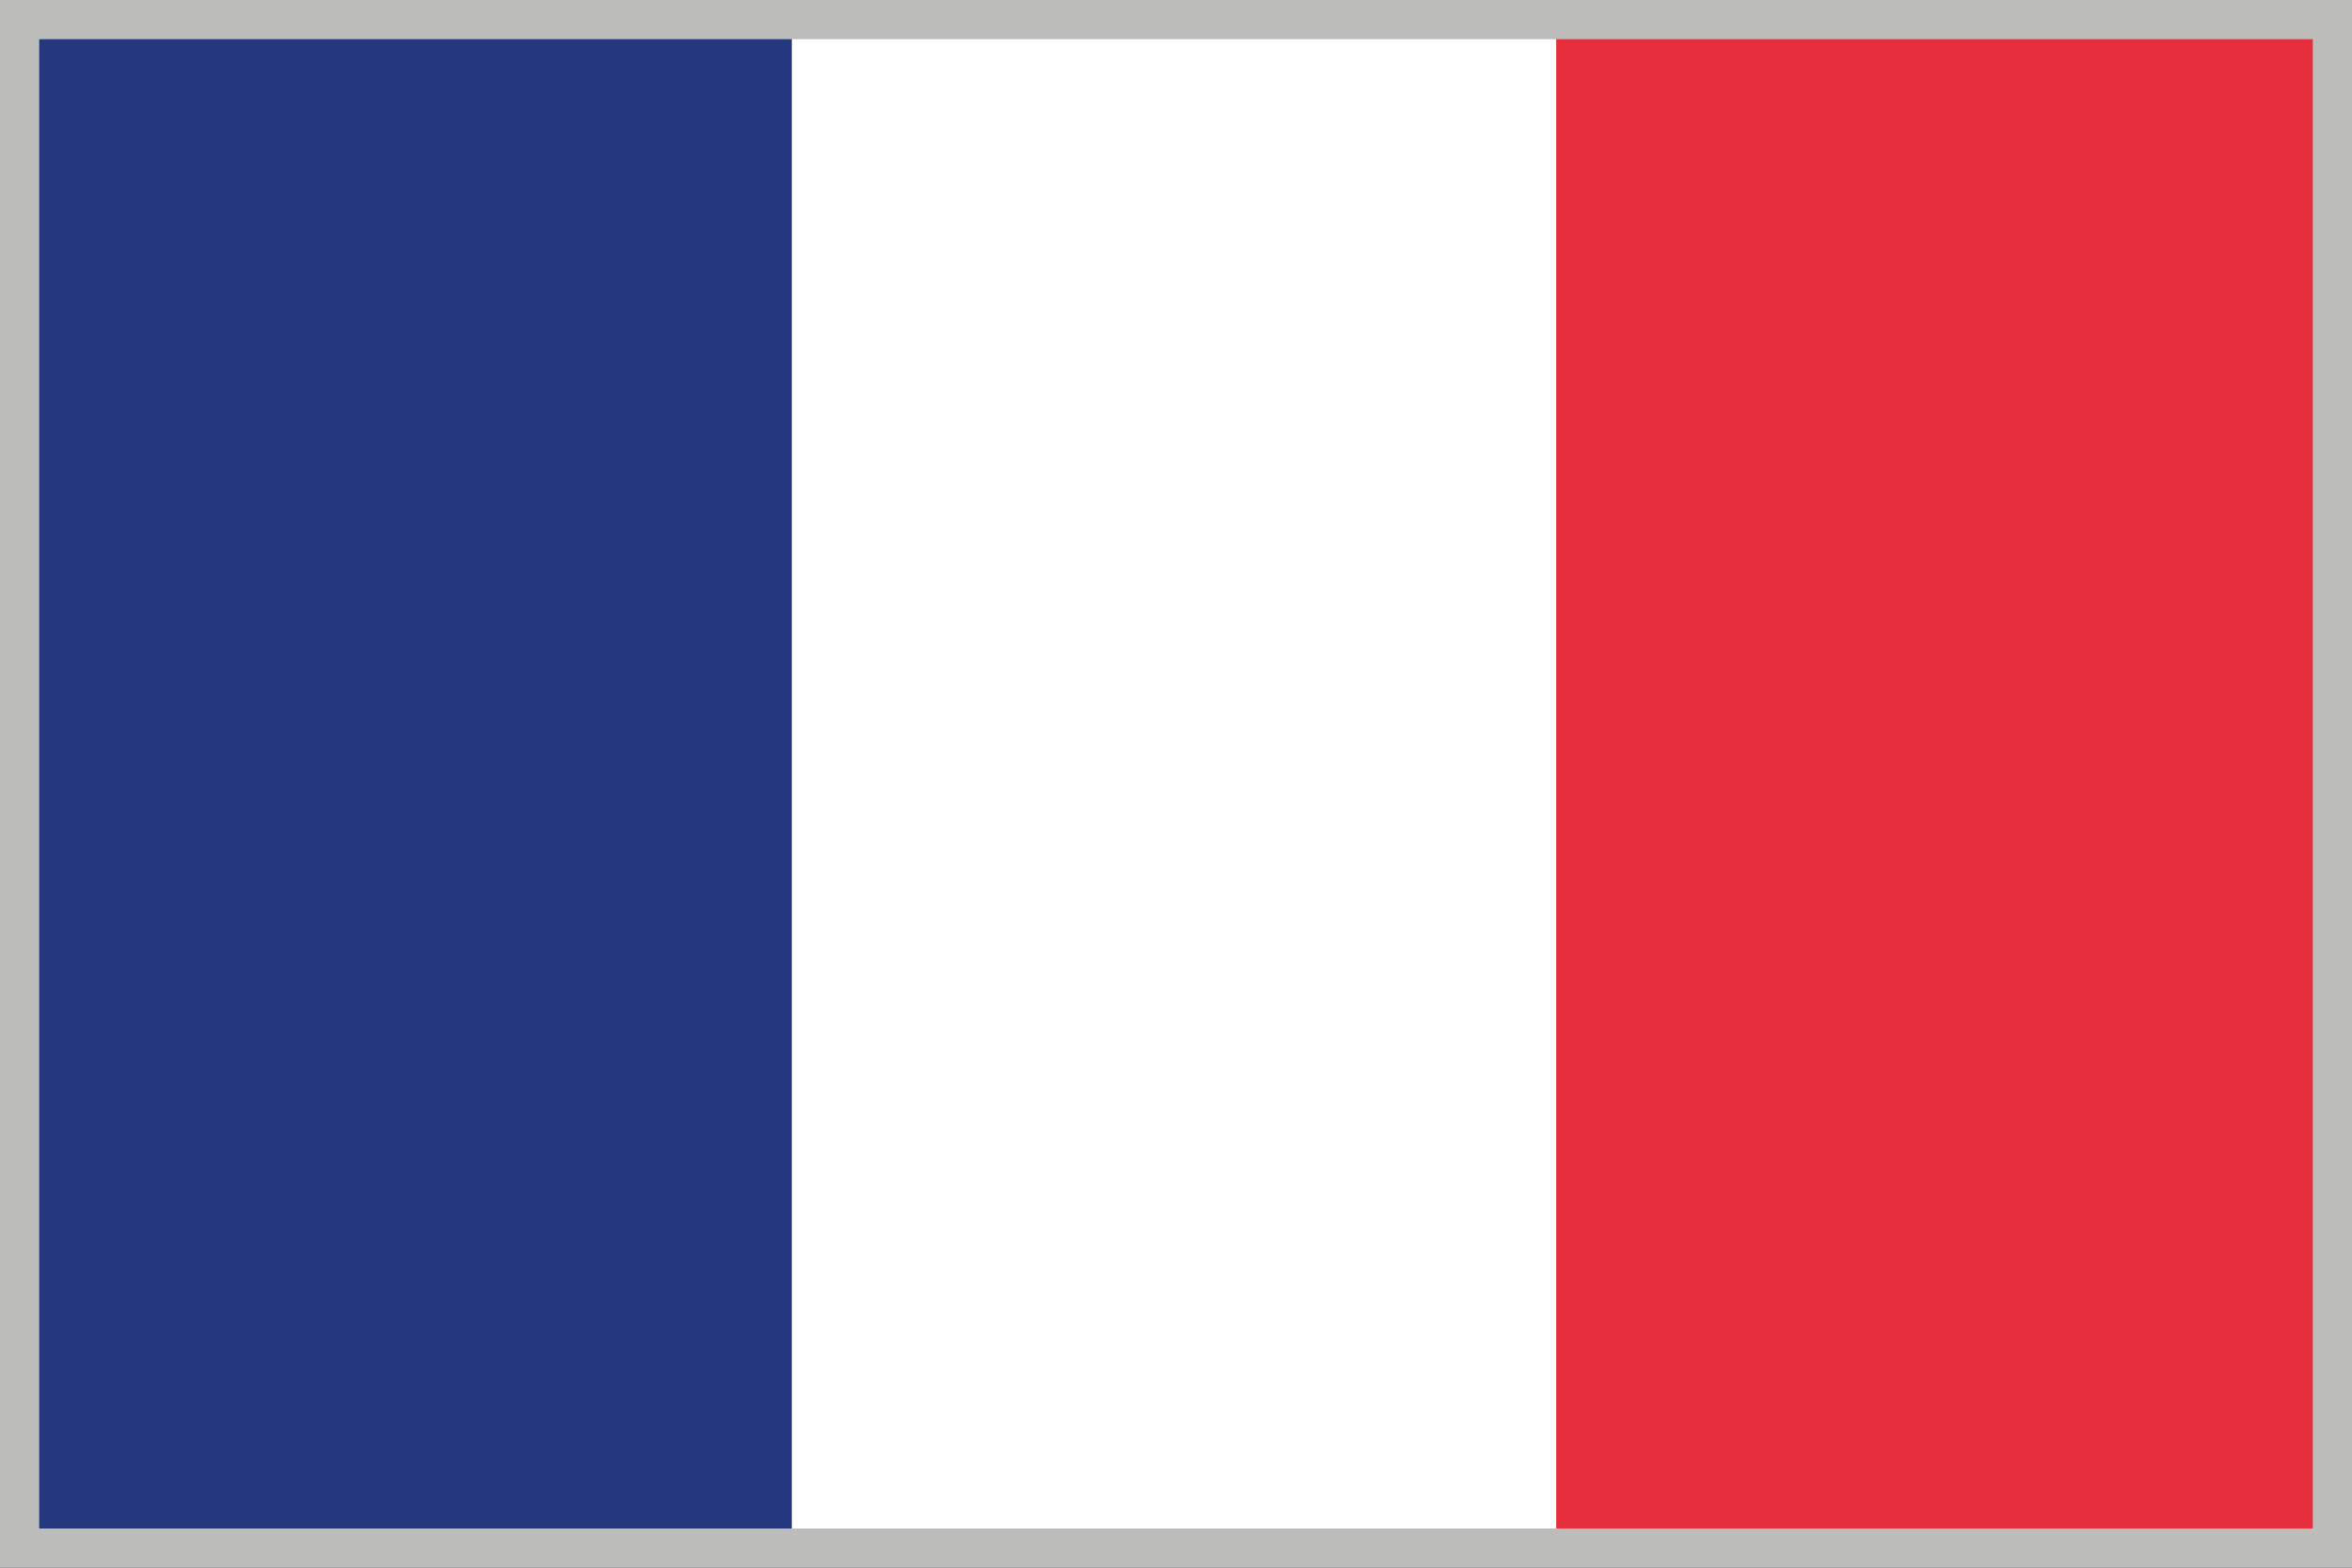 <?xml version="1.0" encoding="utf-8"?>
<!-- Generator: Adobe Illustrator 23.0.3, SVG Export Plug-In . SVG Version: 6.00 Build 0)  -->
<svg version="1.1" id="Calque_1" xmlns="http://www.w3.org/2000/svg" xmlns:xlink="http://www.w3.org/1999/xlink" x="0px" y="0px"
	 viewBox="0 0 60 40" style="enable-background:new 0 0 60 40;" xml:space="preserve">
<rect x="0" y="0" width="60" height="40" fill="#333333" stroke="none"/>
<style type="text/css">
	.st0{fill:#E72E3C;}
	.st1{fill:#FFFFFF;}
	.st2{fill:#25377E;}
	.st3{fill:#BCBCBB;}
</style>
<rect x="0.6" y="0.4" class="st0" width="58.7" height="39.1"/>
<rect x="0.6" y="0.4" class="st1" width="39.1" height="39.1"/>
<rect x="0.6" y="0.4" class="st2" width="19.6" height="39.1"/>
<path class="st3" d="M59,1v38H1V1H59 M60,0H0v40h60V0L60,0z"/>
</svg>
